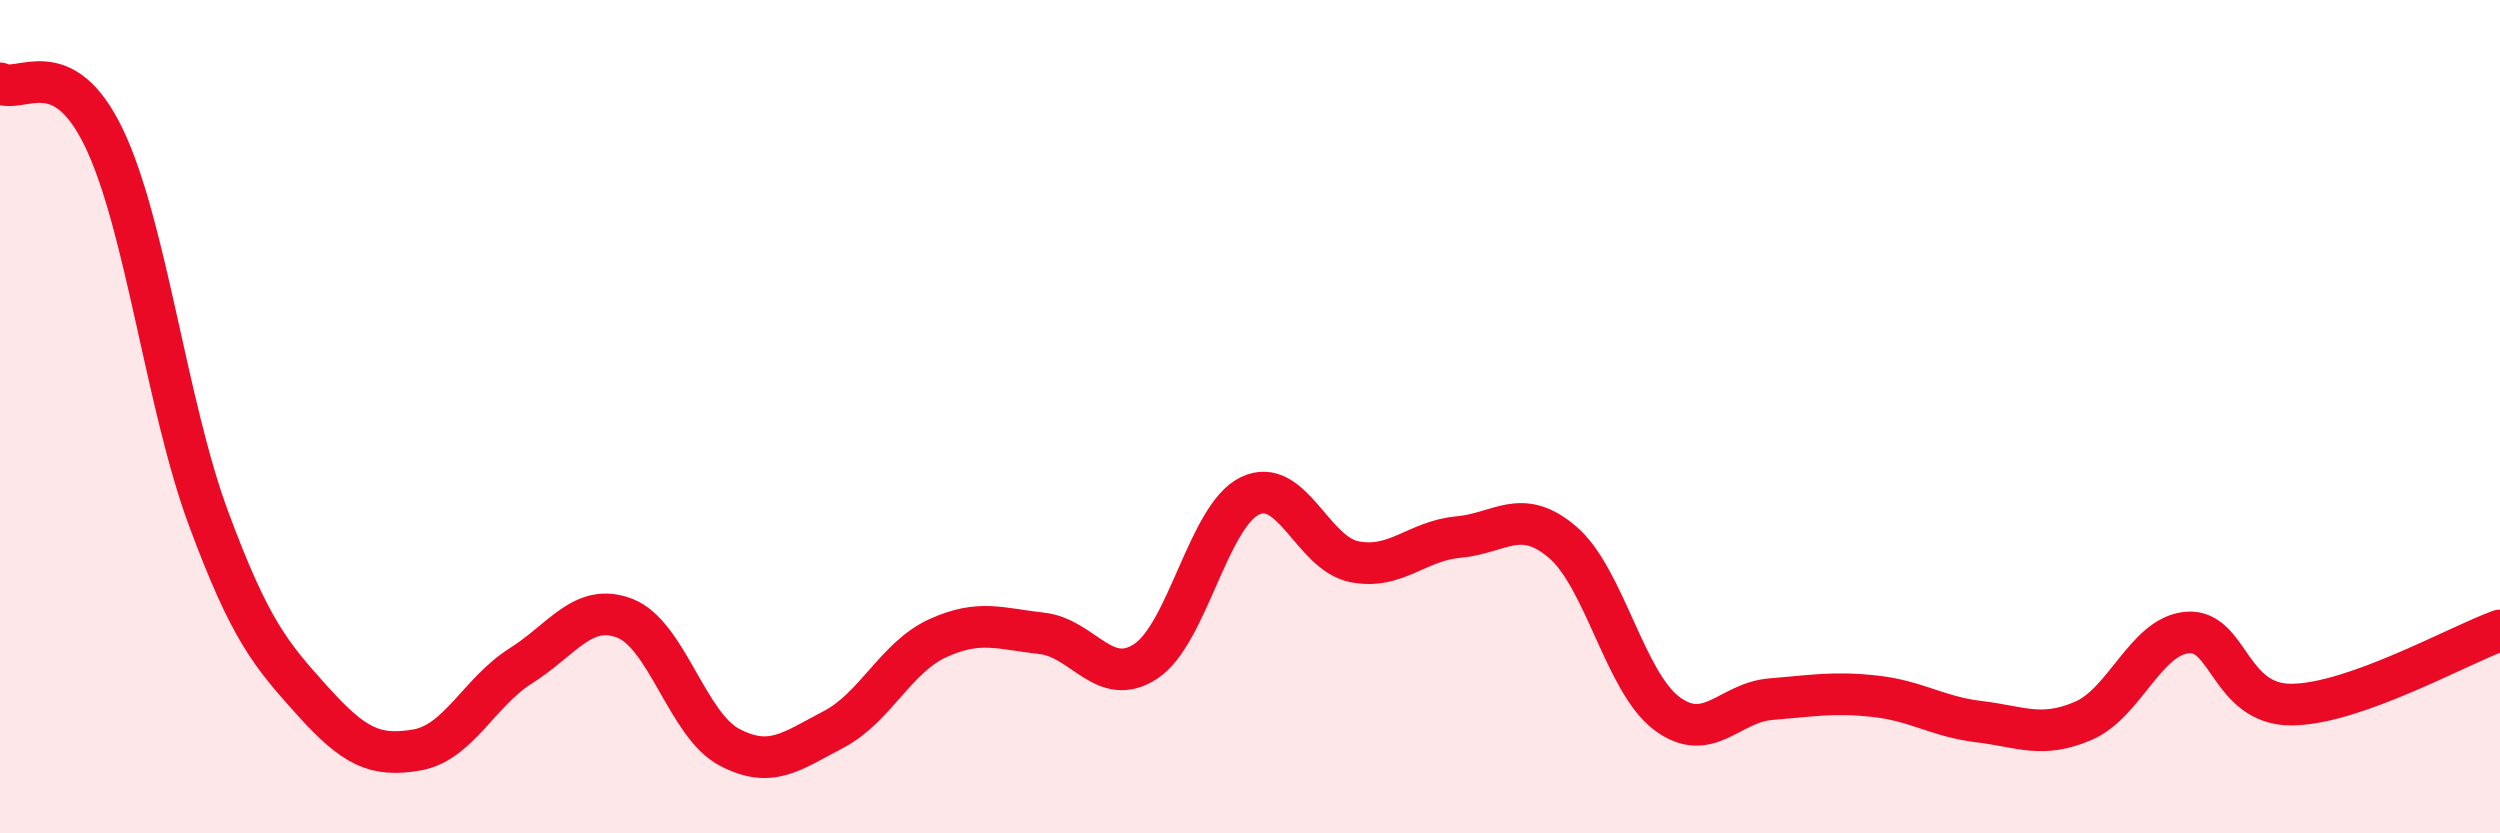 
    <svg width="60" height="20" viewBox="0 0 60 20" xmlns="http://www.w3.org/2000/svg">
      <path
        d="M 0,2 C 0.5,2.26 1.5,1.23 2.5,3.32 C 3.5,5.41 4,9.73 5,12.43 C 6,15.13 6.5,15.71 7.5,16.82 C 8.5,17.93 9,18.17 10,18 C 11,17.83 11.5,16.61 12.5,15.98 C 13.5,15.35 14,14.45 15,14.84 C 16,15.23 16.5,17.4 17.5,17.93 C 18.5,18.46 19,18.03 20,17.51 C 21,16.99 21.5,15.78 22.5,15.32 C 23.5,14.86 24,15.09 25,15.2 C 26,15.31 26.5,16.53 27.5,15.87 C 28.5,15.21 29,12.38 30,11.9 C 31,11.42 31.5,13.28 32.5,13.48 C 33.5,13.68 34,12.98 35,12.89 C 36,12.8 36.5,12.16 37.5,13.01 C 38.5,13.86 39,16.37 40,17.12 C 41,17.87 41.5,16.86 42.5,16.78 C 43.5,16.7 44,16.6 45,16.71 C 46,16.82 46.5,17.2 47.5,17.32 C 48.5,17.44 49,17.73 50,17.3 C 51,16.87 51.5,15.26 52.5,15.18 C 53.5,15.1 53.5,16.92 55,16.91 C 56.5,16.9 59,15.49 60,15.13L60 20L0 20Z"
        fill="#EB0A25"
        opacity="0.1"
        stroke-linecap="round"
        stroke-linejoin="round"
      />
      <path
        d="M 0,2 C 0.5,2.26 1.5,1.23 2.5,3.32 C 3.5,5.41 4,9.73 5,12.43 C 6,15.13 6.5,15.71 7.5,16.82 C 8.5,17.93 9,18.17 10,18 C 11,17.83 11.5,16.61 12.5,15.98 C 13.5,15.35 14,14.45 15,14.84 C 16,15.23 16.5,17.4 17.5,17.93 C 18.5,18.46 19,18.03 20,17.51 C 21,16.99 21.5,15.78 22.5,15.32 C 23.5,14.86 24,15.09 25,15.2 C 26,15.31 26.5,16.53 27.5,15.87 C 28.5,15.21 29,12.38 30,11.9 C 31,11.42 31.5,13.28 32.5,13.48 C 33.5,13.68 34,12.98 35,12.89 C 36,12.8 36.5,12.16 37.5,13.01 C 38.5,13.86 39,16.37 40,17.12 C 41,17.87 41.5,16.86 42.5,16.78 C 43.5,16.7 44,16.6 45,16.71 C 46,16.82 46.5,17.2 47.5,17.32 C 48.5,17.44 49,17.73 50,17.3 C 51,16.87 51.5,15.26 52.5,15.18 C 53.5,15.1 53.5,16.92 55,16.91 C 56.5,16.9 59,15.49 60,15.13"
        stroke="#EB0A25"
        stroke-width="1"
        fill="none"
        stroke-linecap="round"
        stroke-linejoin="round"
      />
    </svg>
  